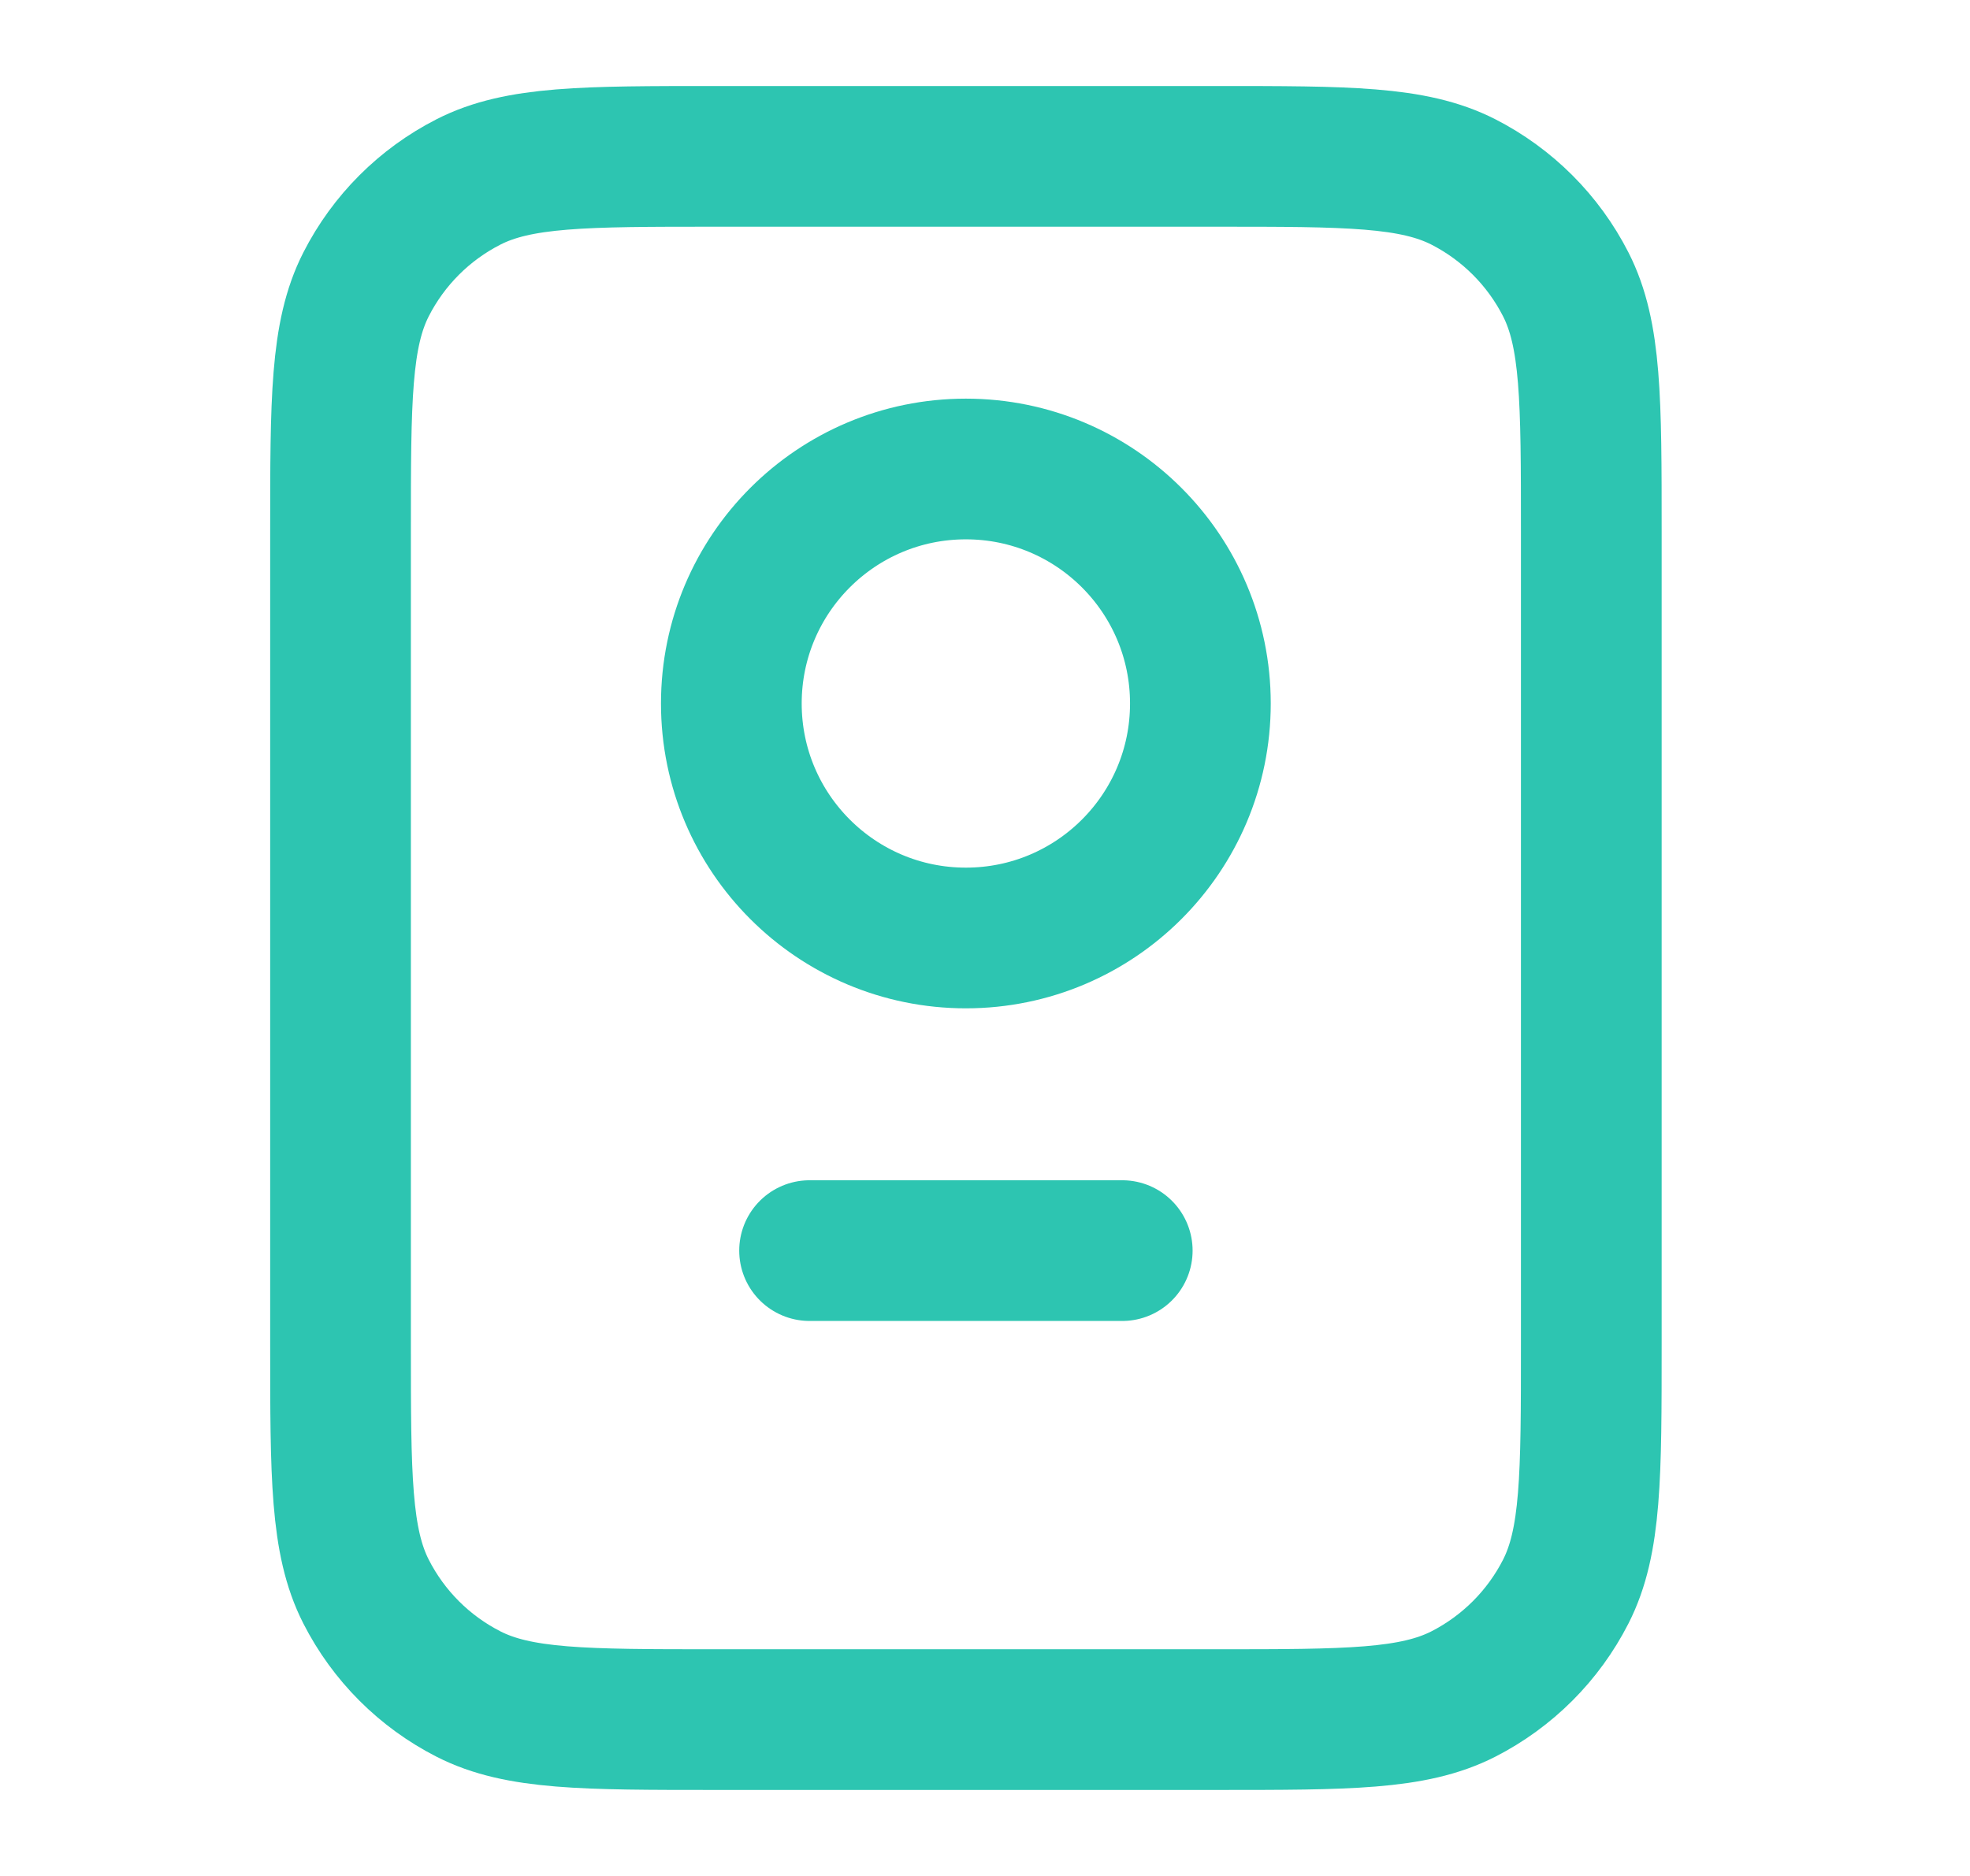 <svg width="21" height="20" viewBox="0 0 21 20" fill="none" xmlns="http://www.w3.org/2000/svg">
<path d="M8.63 13.333H11.963M7.63 18.333H12.963C14.363 18.333 15.063 18.333 15.598 18.061C16.068 17.821 16.451 17.439 16.691 16.968C16.963 16.434 16.963 15.733 16.963 14.333V5.667C16.963 4.267 16.963 3.566 16.691 3.032C16.451 2.561 16.068 2.179 15.598 1.939C15.063 1.667 14.363 1.667 12.963 1.667H7.63C6.23 1.667 5.529 1.667 4.995 1.939C4.524 2.179 4.142 2.561 3.902 3.032C3.63 3.566 3.63 4.267 3.63 5.667V14.333C3.63 15.733 3.63 16.434 3.902 16.968C4.142 17.439 4.524 17.821 4.995 18.061C5.529 18.333 6.23 18.333 7.63 18.333ZM12.796 7.5C12.796 8.881 11.677 10 10.296 10C8.916 10 7.796 8.881 7.796 7.5C7.796 6.119 8.916 5 10.296 5C11.677 5 12.796 6.119 12.796 7.5Z" stroke="#2DC5B1" stroke-width="1.5" stroke-linecap="round" stroke-linejoin="round"/>
</svg>
